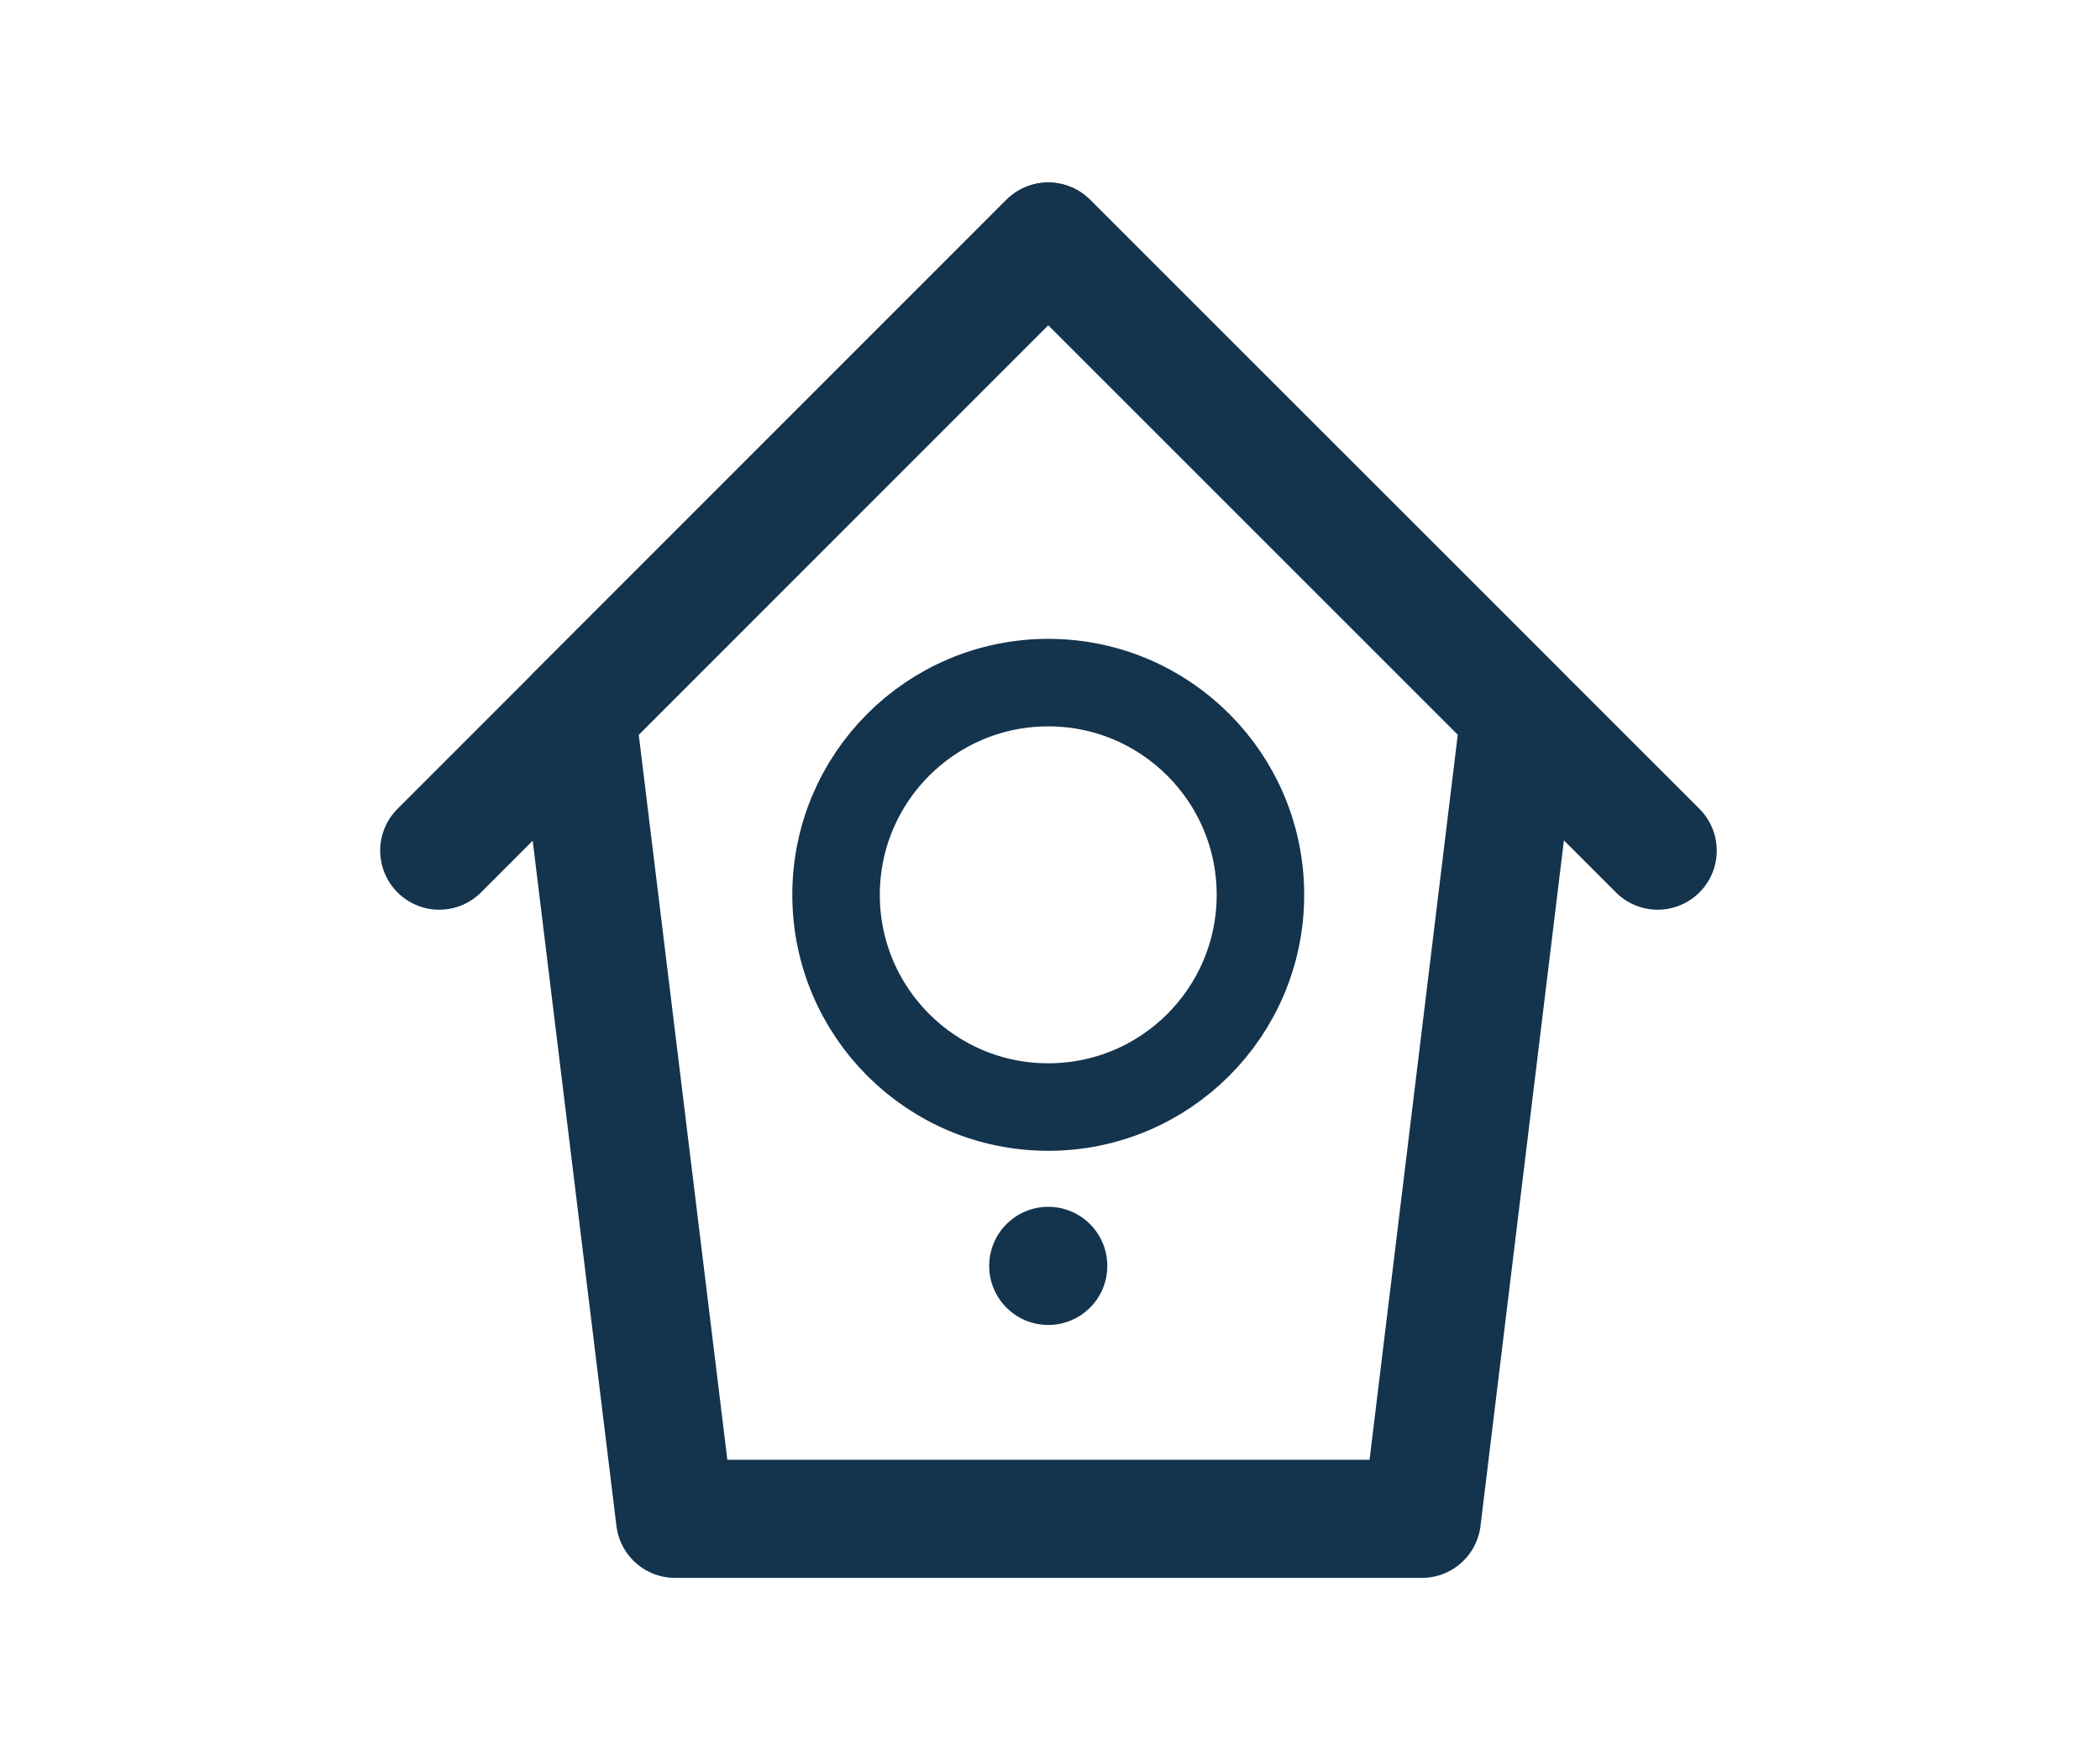 <svg xmlns="http://www.w3.org/2000/svg" xmlns:xlink="http://www.w3.org/1999/xlink" xml:space="preserve" id="Ebene_1" x="0" y="0" version="1.1" viewBox="0 0 48 40">
  <style>
    .st37{fill:none;stroke:#14334d;stroke-width:2.7;stroke-linecap:round;stroke-linejoin:round;stroke-miterlimit:10}
  </style>
  <path d="M32.5 34.71H15.43L13.18 16.3 23.96 5.52 34.74 16.3z" class="st37"/>
  <path d="M37.89 19.44 23.96 5.52 10.04 19.44" class="st37"/>
  <circle id="ast_00000051367005692402137060000006896450319902142103_" cx="23.96" cy="28.93" r="1.35" fill="#14334d"/>
  <defs>
    <circle id="SVGID_00000119107208402431687460000017099912703148168322_" cx="23.96" cy="20.45" r="4.85"/>
  </defs>
  <clipPath id="SVGID_00000059309769061697360620000004056064756689183902_">
    <use xlink:href="#SVGID_00000119107208402431687460000017099912703148168322_" overflow="visible"/>
  </clipPath>
  <use xlink:href="#SVGID_00000119107208402431687460000017099912703148168322_" fill="none" stroke="#14334d" stroke-miterlimit="10" stroke-width="2" overflow="visible"/>
</svg>
